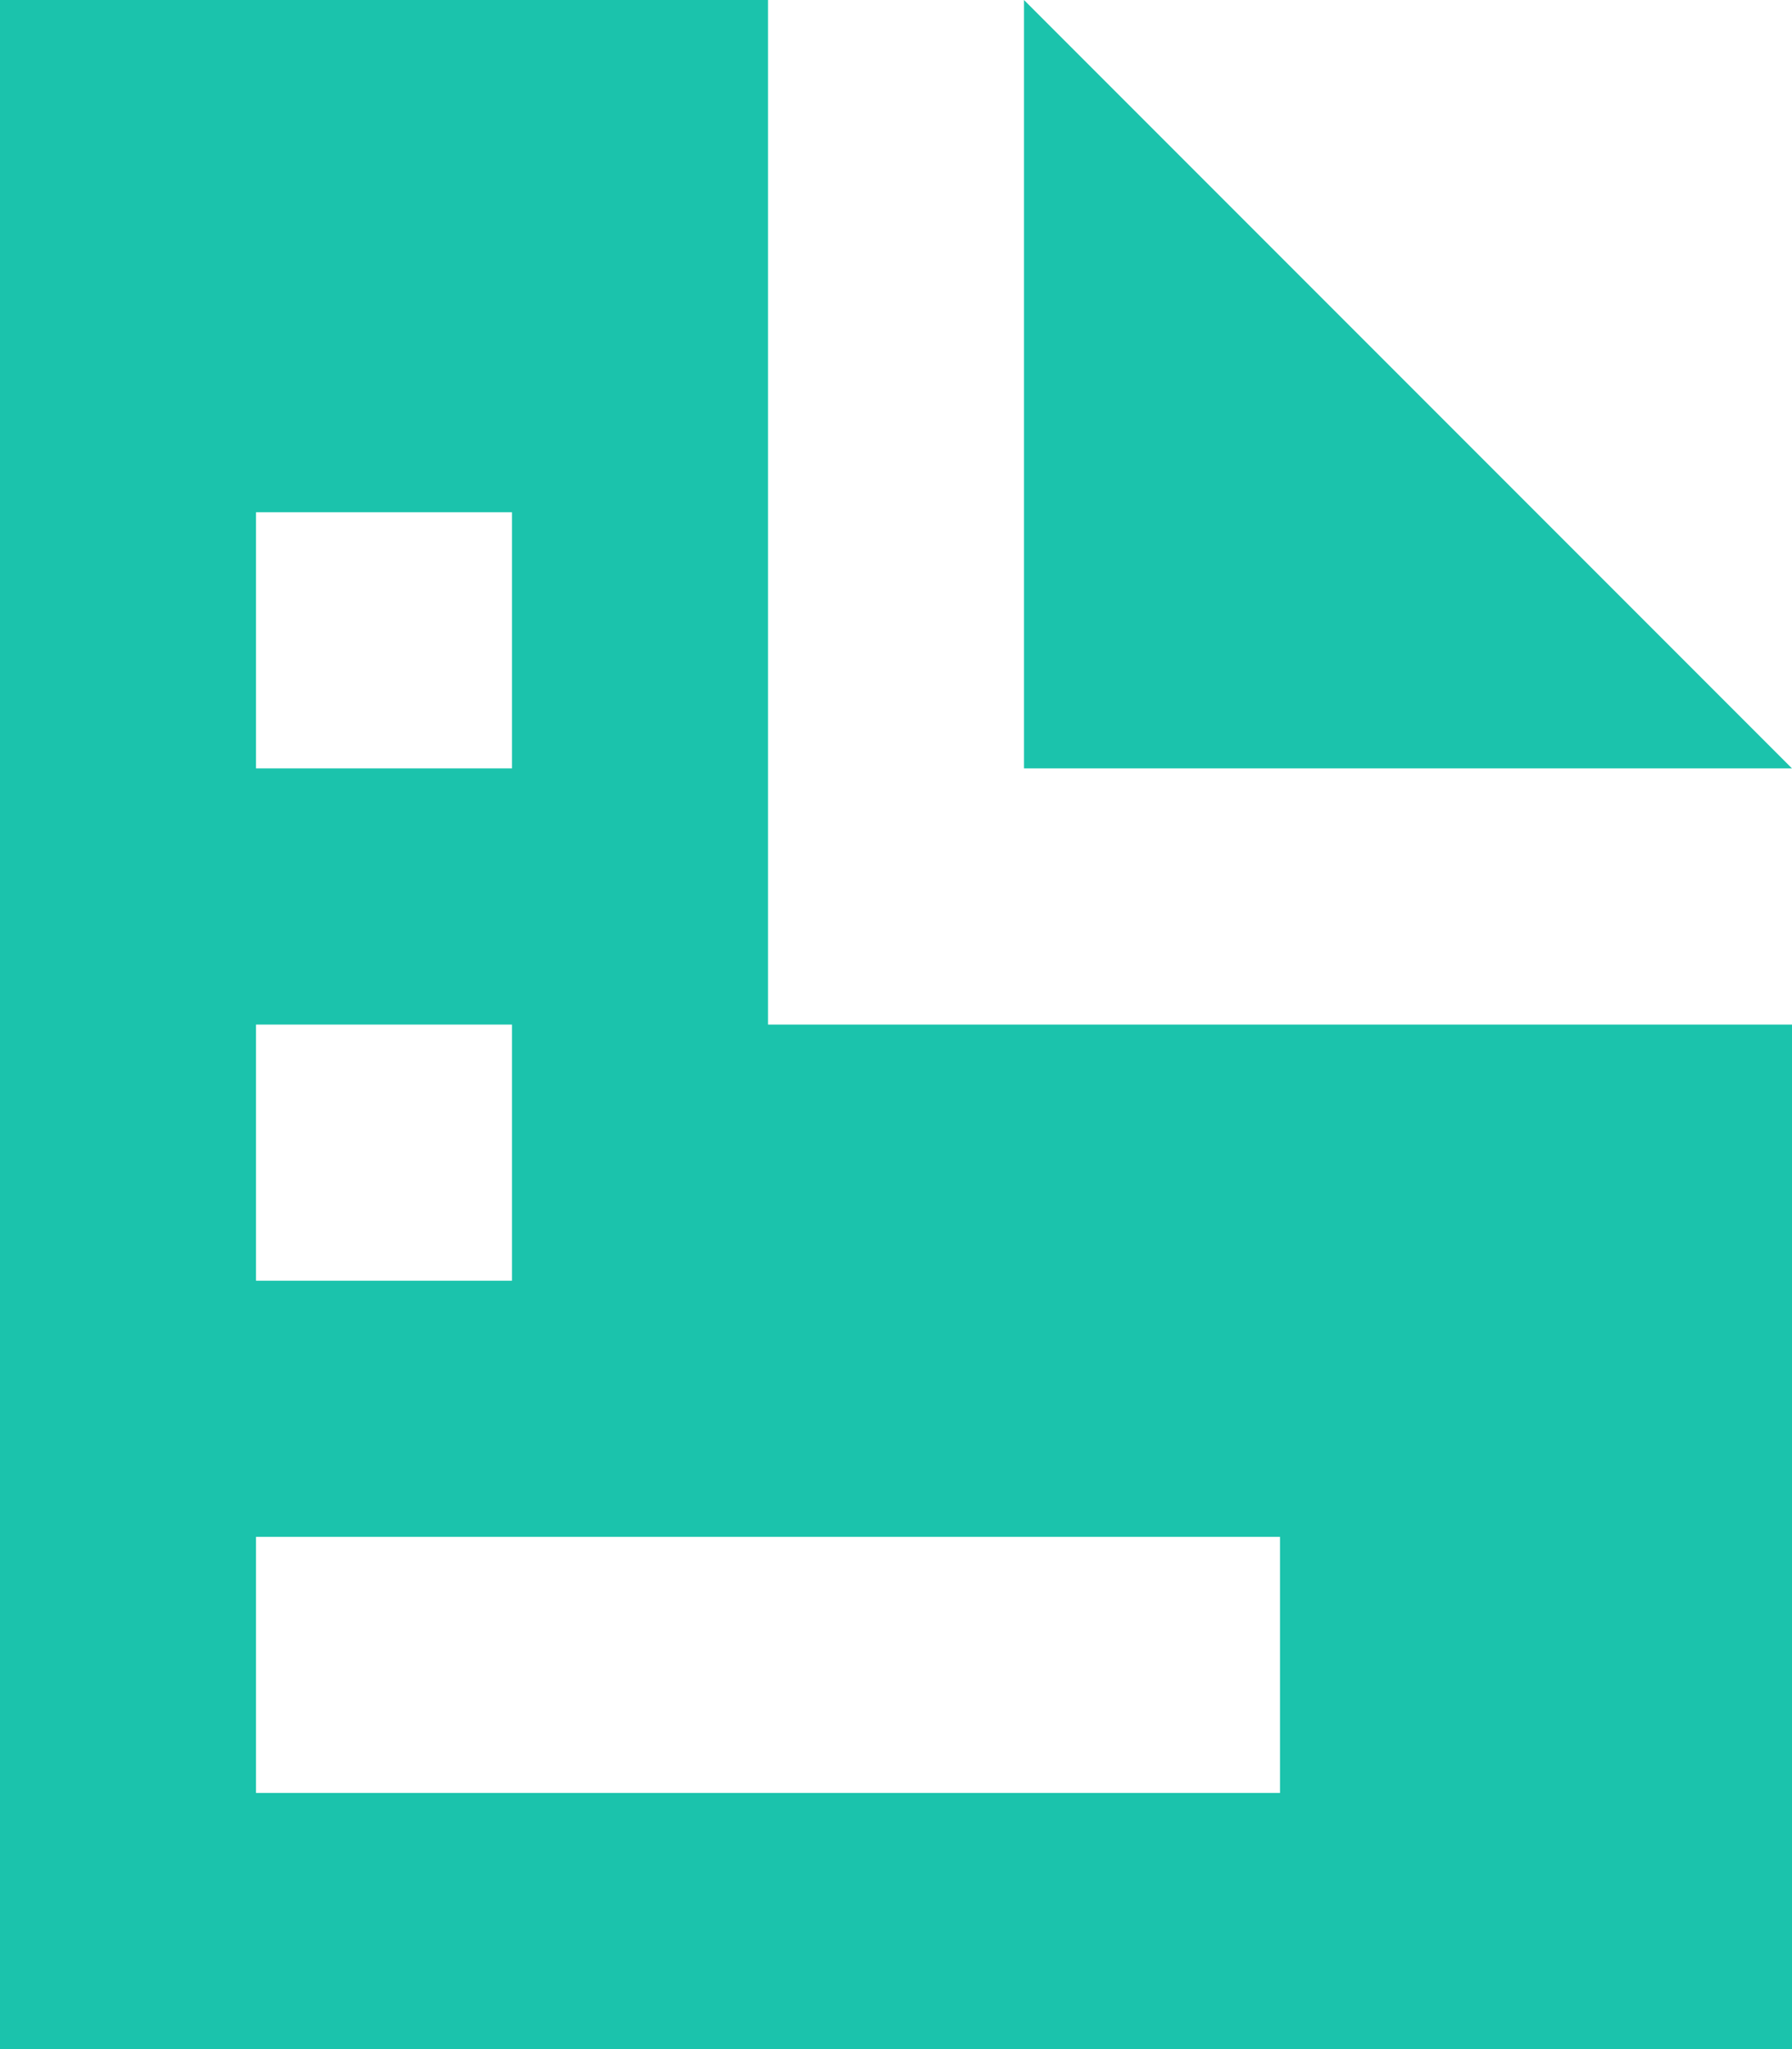 <svg xmlns="http://www.w3.org/2000/svg" width="31.5" height="36" viewBox="0 0 31.5 36">
  <path id="Icon_open-document" data-name="Icon open-document" d="M0,0V36H31.5V18h-18V0ZM18,0V13.5H31.5ZM4.5,9H9v4.5H4.5Zm0,9H9v4.5H4.5Zm0,9h18v4.5H4.5Z" fill="#1bc3ac"/>
</svg>
